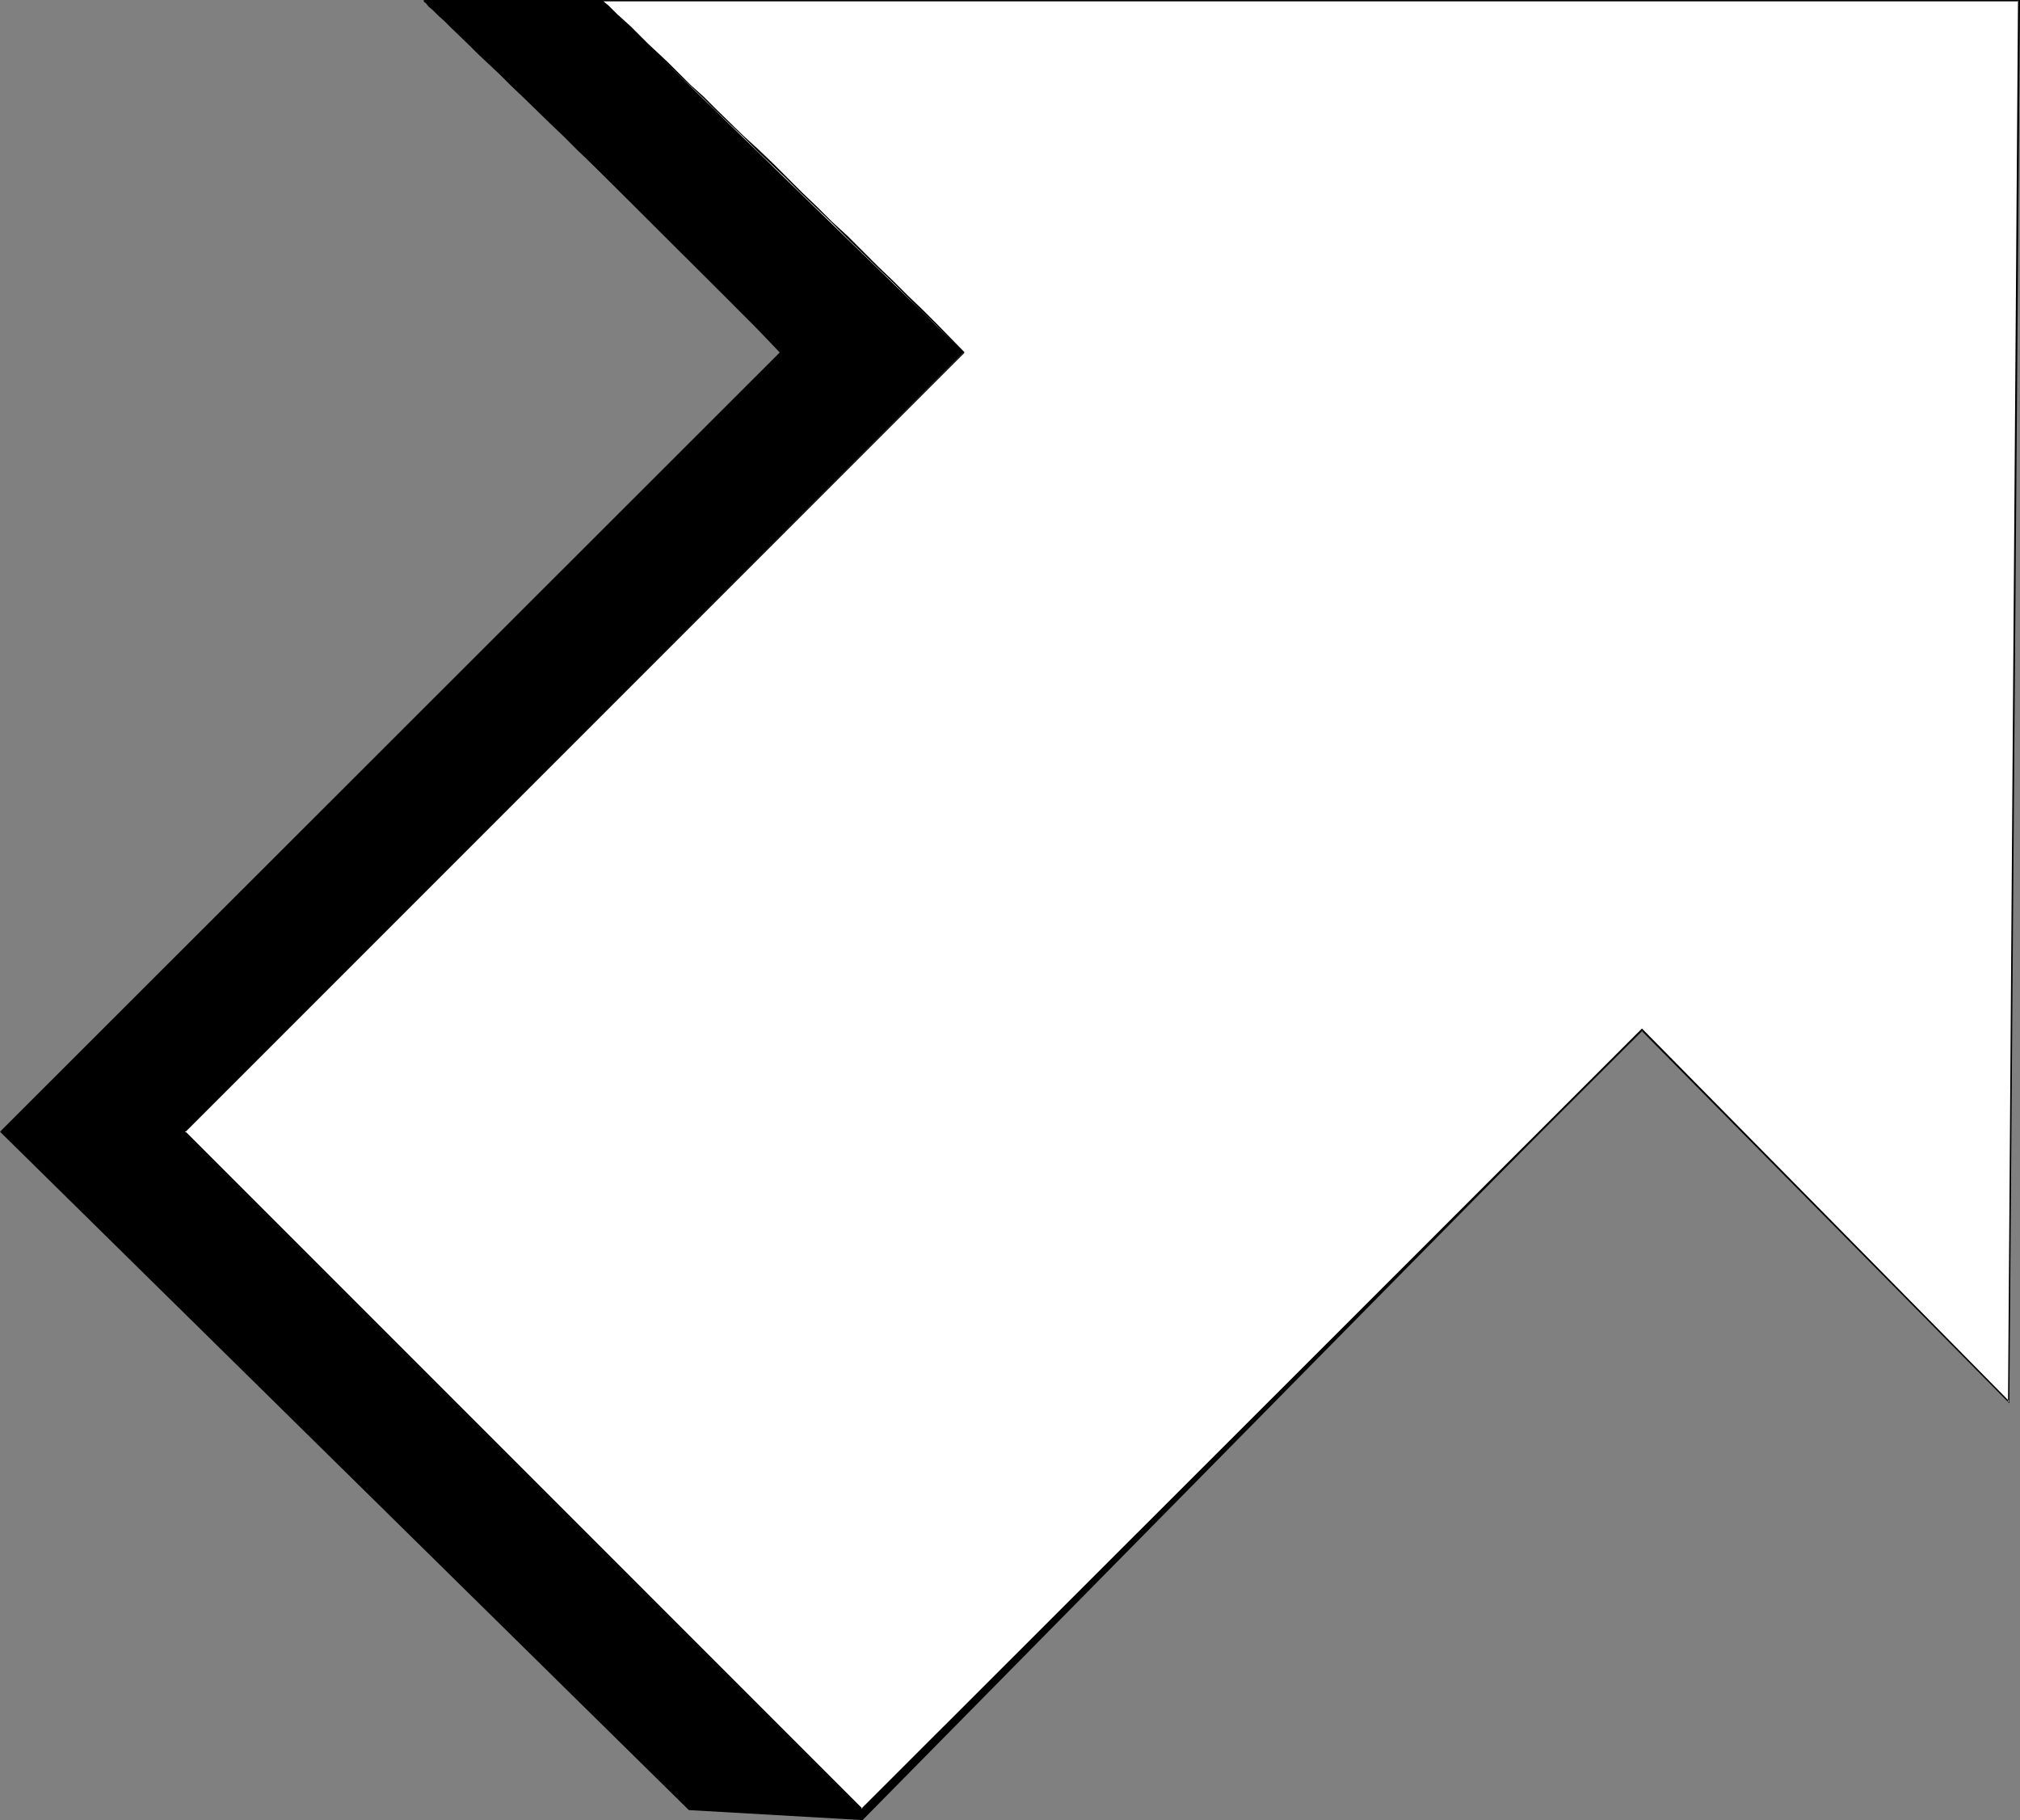 <?xml version="1.0" encoding="UTF-8" standalone="no"?>
<svg
   version="1.0"
   width="129.766mm"
   height="116.898mm"
   id="svg6"
   sodipodi:docname="Arrow 0751.wmf"
   xmlns:inkscape="http://www.inkscape.org/namespaces/inkscape"
   xmlns:sodipodi="http://sodipodi.sourceforge.net/DTD/sodipodi-0.dtd"
   xmlns="http://www.w3.org/2000/svg"
   xmlns:svg="http://www.w3.org/2000/svg">
  <rect width="100%" height="100%" fill="#808080" stroke="none"/>
  <sodipodi:namedview
     id="namedview6"
     pagecolor="#ffffff"
     bordercolor="#000000"
     borderopacity="0.25"
     inkscape:showpageshadow="2"
     inkscape:pageopacity="0.0"
     inkscape:pagecheckerboard="0"
     inkscape:deskcolor="#d1d1d1"
     inkscape:document-units="mm" />
  <defs
     id="defs1">
    <pattern
       id="WMFhbasepattern"
       patternUnits="userSpaceOnUse"
       width="6"
       height="6"
       x="0"
       y="0" />
  </defs>
  <path
     style="fill:#000000;fill-opacity:1;fill-rule:evenodd;stroke:none"
     d="M 189.557,85.487 0.323,274.723 167.256,439.233 209.272,441.657 469.124,178.246 445.692,0.162 H 102.939 L 133.805,29.896 Z"
     id="path1" />
  <path
     style="fill:#000000;fill-opacity:1;fill-rule:evenodd;stroke:none"
     d="M 189.395,85.487 0,274.723 167.256,439.395 209.433,441.819 469.286,178.246 445.854,0 H 102.939 V 0.323 H 445.692 L 445.531,0.162 468.963,178.246 v -0.162 l -259.853,263.411 h 0.162 l -42.016,-2.586 0.162,0.162 L 0.323,274.561 v 0.323 L 189.718,85.649 Z"
     id="path2" />
  <path
     style="fill:#000000;fill-opacity:1;fill-rule:evenodd;stroke:none"
     d="m 102.939,0.323 h -0.162 l 0.646,0.485 0.646,0.808 0.97,0.808 1.293,1.293 1.616,1.454 1.616,1.616 4.202,4.04 2.262,2.262 2.586,2.424 2.747,2.586 2.747,2.747 3.07,2.909 6.302,6.141 3.394,3.232 3.394,3.394 3.555,3.394 7.11,6.949 3.555,3.555 3.555,3.555 7.272,7.272 3.717,3.555 7.11,7.11 3.394,3.555 3.394,3.394 3.232,3.394 3.232,3.394 0.323,-0.162 -3.394,-3.394 -3.232,-3.394 -3.394,-3.555 -3.394,-3.394 -7.11,-7.11 -3.555,-3.555 -7.272,-7.272 -3.717,-3.555 -3.555,-3.555 -7.11,-7.11 -3.394,-3.394 -3.555,-3.232 -3.232,-3.232 -6.302,-6.302 -3.07,-2.747 -2.747,-2.747 -2.747,-2.747 -2.586,-2.424 -2.424,-2.262 -4.04,-4.04 -1.778,-1.616 -1.454,-1.454 -1.293,-1.131 -0.97,-0.97 -0.808,-0.646 L 103.101,0 h -0.162 z"
     id="path3" />
  <path
     style="fill:#ffffff;fill-opacity:1;fill-rule:evenodd;stroke:none"
     d="M 233.997,85.487 44.763,274.723 209.272,439.233 398.667,249.998 l 89.041,90.335 2.424,-340.171 H 146.248 Z"
     id="path4" />
  <path
     style="fill:#000000;fill-opacity:1;fill-rule:evenodd;stroke:none"
     d="M 233.997,85.487 44.602,274.723 209.272,439.395 398.828,250.159 h -0.323 l 89.365,90.497 L 490.455,0 H 146.248 v 0.323 h 343.884 l -0.162,-0.162 -2.424,340.171 0.323,-0.162 -89.203,-90.497 -189.557,189.397 h 0.323 L 44.925,274.561 v 0.323 L 234.158,85.649 Z"
     id="path5" />
  <path
     style="fill:#000000;fill-opacity:1;fill-rule:evenodd;stroke:none"
     d="m 146.248,0.323 h -0.162 l 0.485,0.485 0.808,0.808 0.97,0.808 1.293,1.293 1.616,1.454 1.616,1.616 1.939,1.939 2.262,2.101 2.262,2.262 2.586,2.424 2.747,2.586 2.909,2.747 3.07,2.909 3.07,3.07 6.626,6.302 3.394,3.394 3.555,3.394 3.555,3.394 3.555,3.555 3.717,3.555 3.717,3.555 3.717,3.717 7.272,7.11 3.717,3.555 3.555,3.555 3.555,3.555 3.555,3.394 6.787,6.787 0.162,-0.162 -6.626,-6.787 -3.555,-3.555 -3.555,-3.394 -3.555,-3.555 -3.717,-3.555 -7.272,-7.272 -3.878,-3.555 -3.555,-3.555 -3.717,-3.555 -3.555,-3.555 -3.555,-3.555 -3.555,-3.394 -3.555,-3.232 -6.626,-6.464 -3.07,-3.07 -3.07,-2.747 -2.747,-2.747 -2.747,-2.747 -2.586,-2.424 -2.424,-2.262 -2.101,-2.101 -1.939,-1.939 -1.778,-1.616 -1.616,-1.454 -1.131,-1.131 -0.97,-0.97 -0.808,-0.646 L 146.248,0 v 0 z"
     id="path6" />
</svg>

